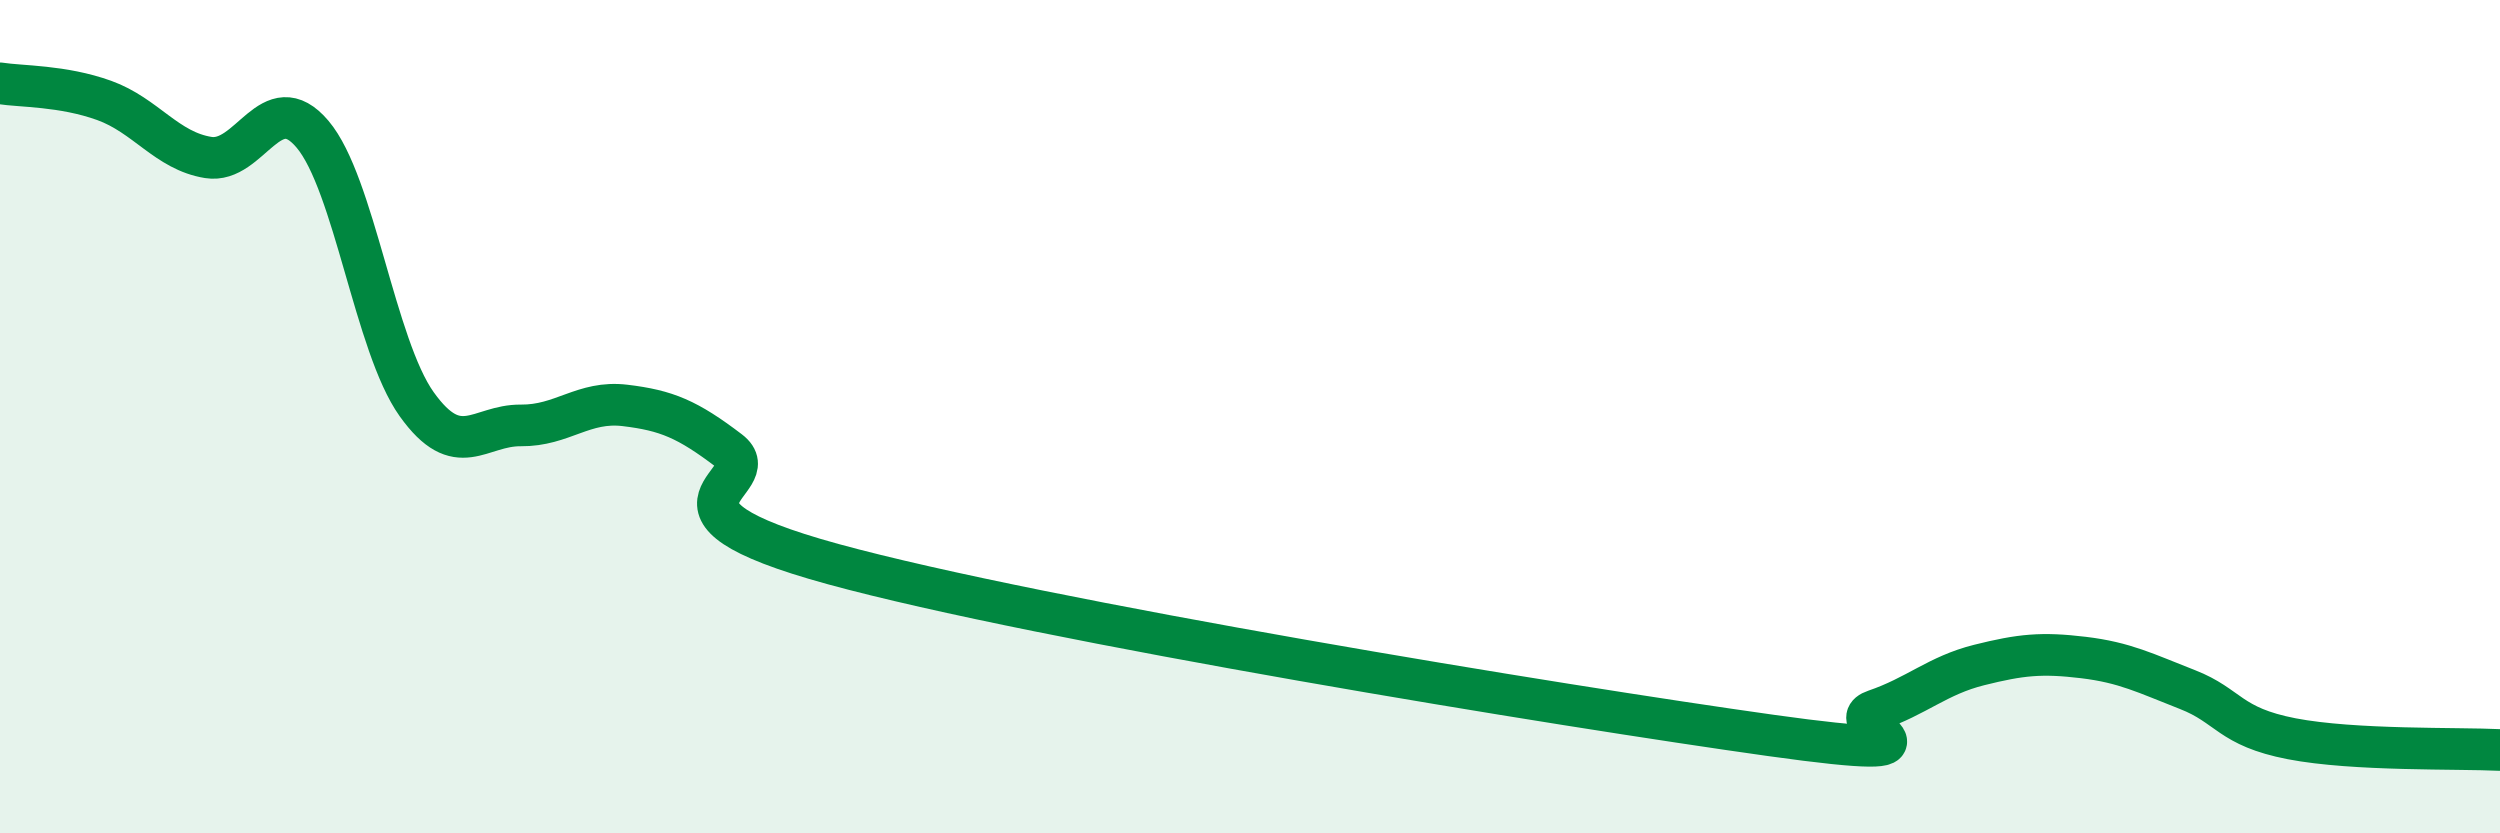 
    <svg width="60" height="20" viewBox="0 0 60 20" xmlns="http://www.w3.org/2000/svg">
      <path
        d="M 0,2 C 0.5,2.08 1.5,2.05 2.5,2.41 C 3.5,2.77 4,3.62 5,3.78 C 6,3.94 6.5,2.04 7.5,3.22 C 8.5,4.4 9,8.3 10,9.7 C 11,11.1 11.5,10.2 12.5,10.21 C 13.5,10.22 14,9.61 15,9.73 C 16,9.85 16.5,10.06 17.5,10.82 C 18.5,11.58 15,12.17 20,13.54 C 25,14.91 37.5,16.95 42.5,17.65 C 47.5,18.35 44,17.39 45,17.05 C 46,16.71 46.5,16.21 47.5,15.96 C 48.5,15.71 49,15.66 50,15.78 C 51,15.9 51.5,16.16 52.5,16.55 C 53.5,16.94 53.5,17.44 55,17.73 C 56.5,18.02 59,17.95 60,18L60 20L0 20Z"
        fill="#008740"
        opacity="0.1"
        stroke-linecap="round"
        stroke-linejoin="round"
      />
      <path
        d="M 0,2 C 0.5,2.08 1.5,2.05 2.5,2.41 C 3.5,2.77 4,3.62 5,3.78 C 6,3.94 6.5,2.04 7.5,3.22 C 8.5,4.4 9,8.3 10,9.7 C 11,11.1 11.5,10.2 12.5,10.21 C 13.5,10.22 14,9.61 15,9.73 C 16,9.85 16.5,10.06 17.5,10.82 C 18.5,11.58 15,12.17 20,13.54 C 25,14.91 37.5,16.95 42.5,17.65 C 47.5,18.35 44,17.39 45,17.05 C 46,16.71 46.5,16.21 47.5,15.96 C 48.5,15.71 49,15.66 50,15.78 C 51,15.9 51.5,16.16 52.5,16.55 C 53.5,16.94 53.5,17.44 55,17.73 C 56.5,18.02 59,17.95 60,18"
        stroke="#008740"
        stroke-width="1"
        fill="none"
        stroke-linecap="round"
        stroke-linejoin="round"
      />
    </svg>
  